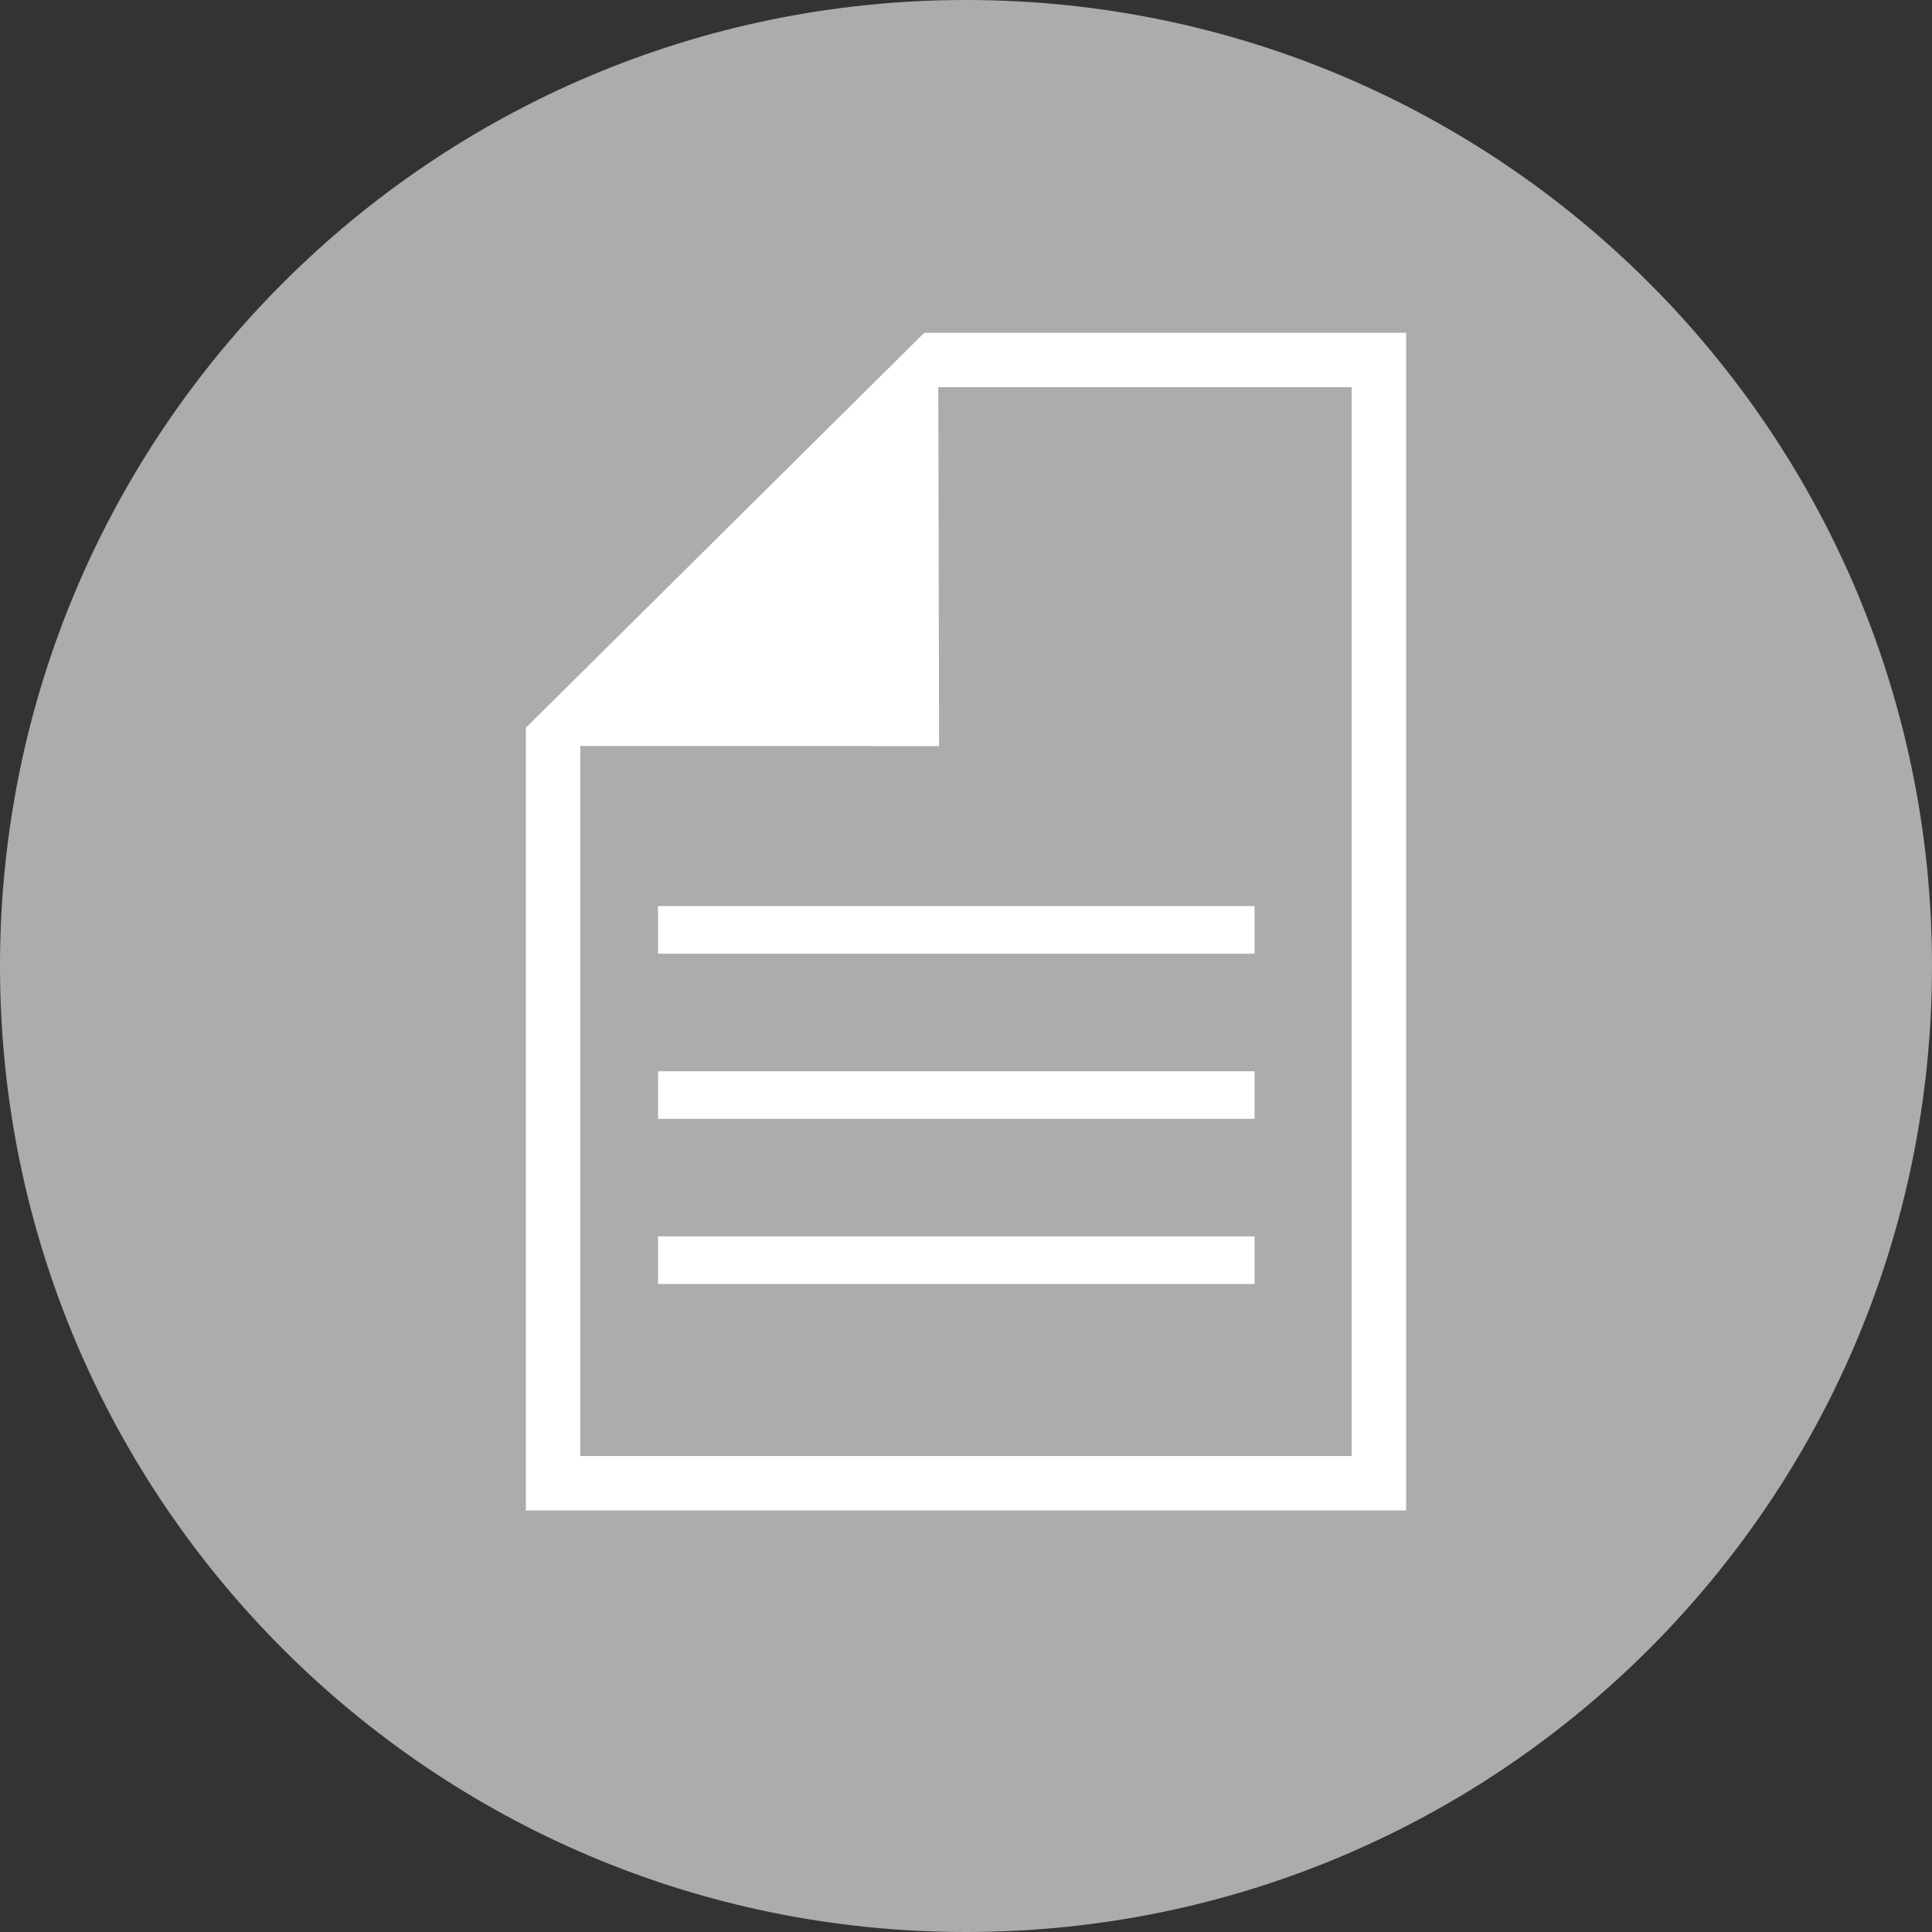 <svg xmlns="http://www.w3.org/2000/svg" viewBox="0 0 824.8 824.8"><rect x="0" y="0" width="824.8" height="824.8" fill="#333333" stroke="none"/><defs><style>.cls-1{fill:#acacac;}.cls-2{fill:#fff;}</style></defs><g id="Layer_2" data-name="Layer 2"><g id="Artwork"><path class="cls-1" d="M824.8,412.4c0,227.75-184.63,412.4-412.4,412.4S0,640.15,0,412.4,184.63,0,412.4,0,824.8,184.63,824.8,412.4"/><path class="cls-2" d="M400.92,318.53l-.35-153.23H577.06V621.59H247.74V318.45ZM224.5,310.69V644.83H600.3V142.09H394.57Z"/><rect class="cls-2" x="280.91" y="386.83" width="254.68" height="20.32"/><rect class="cls-2" x="280.91" y="457.34" width="254.68" height="20.32"/><rect class="cls-2" x="280.91" y="527.84" width="254.68" height="20.32"/></g></g></svg>
